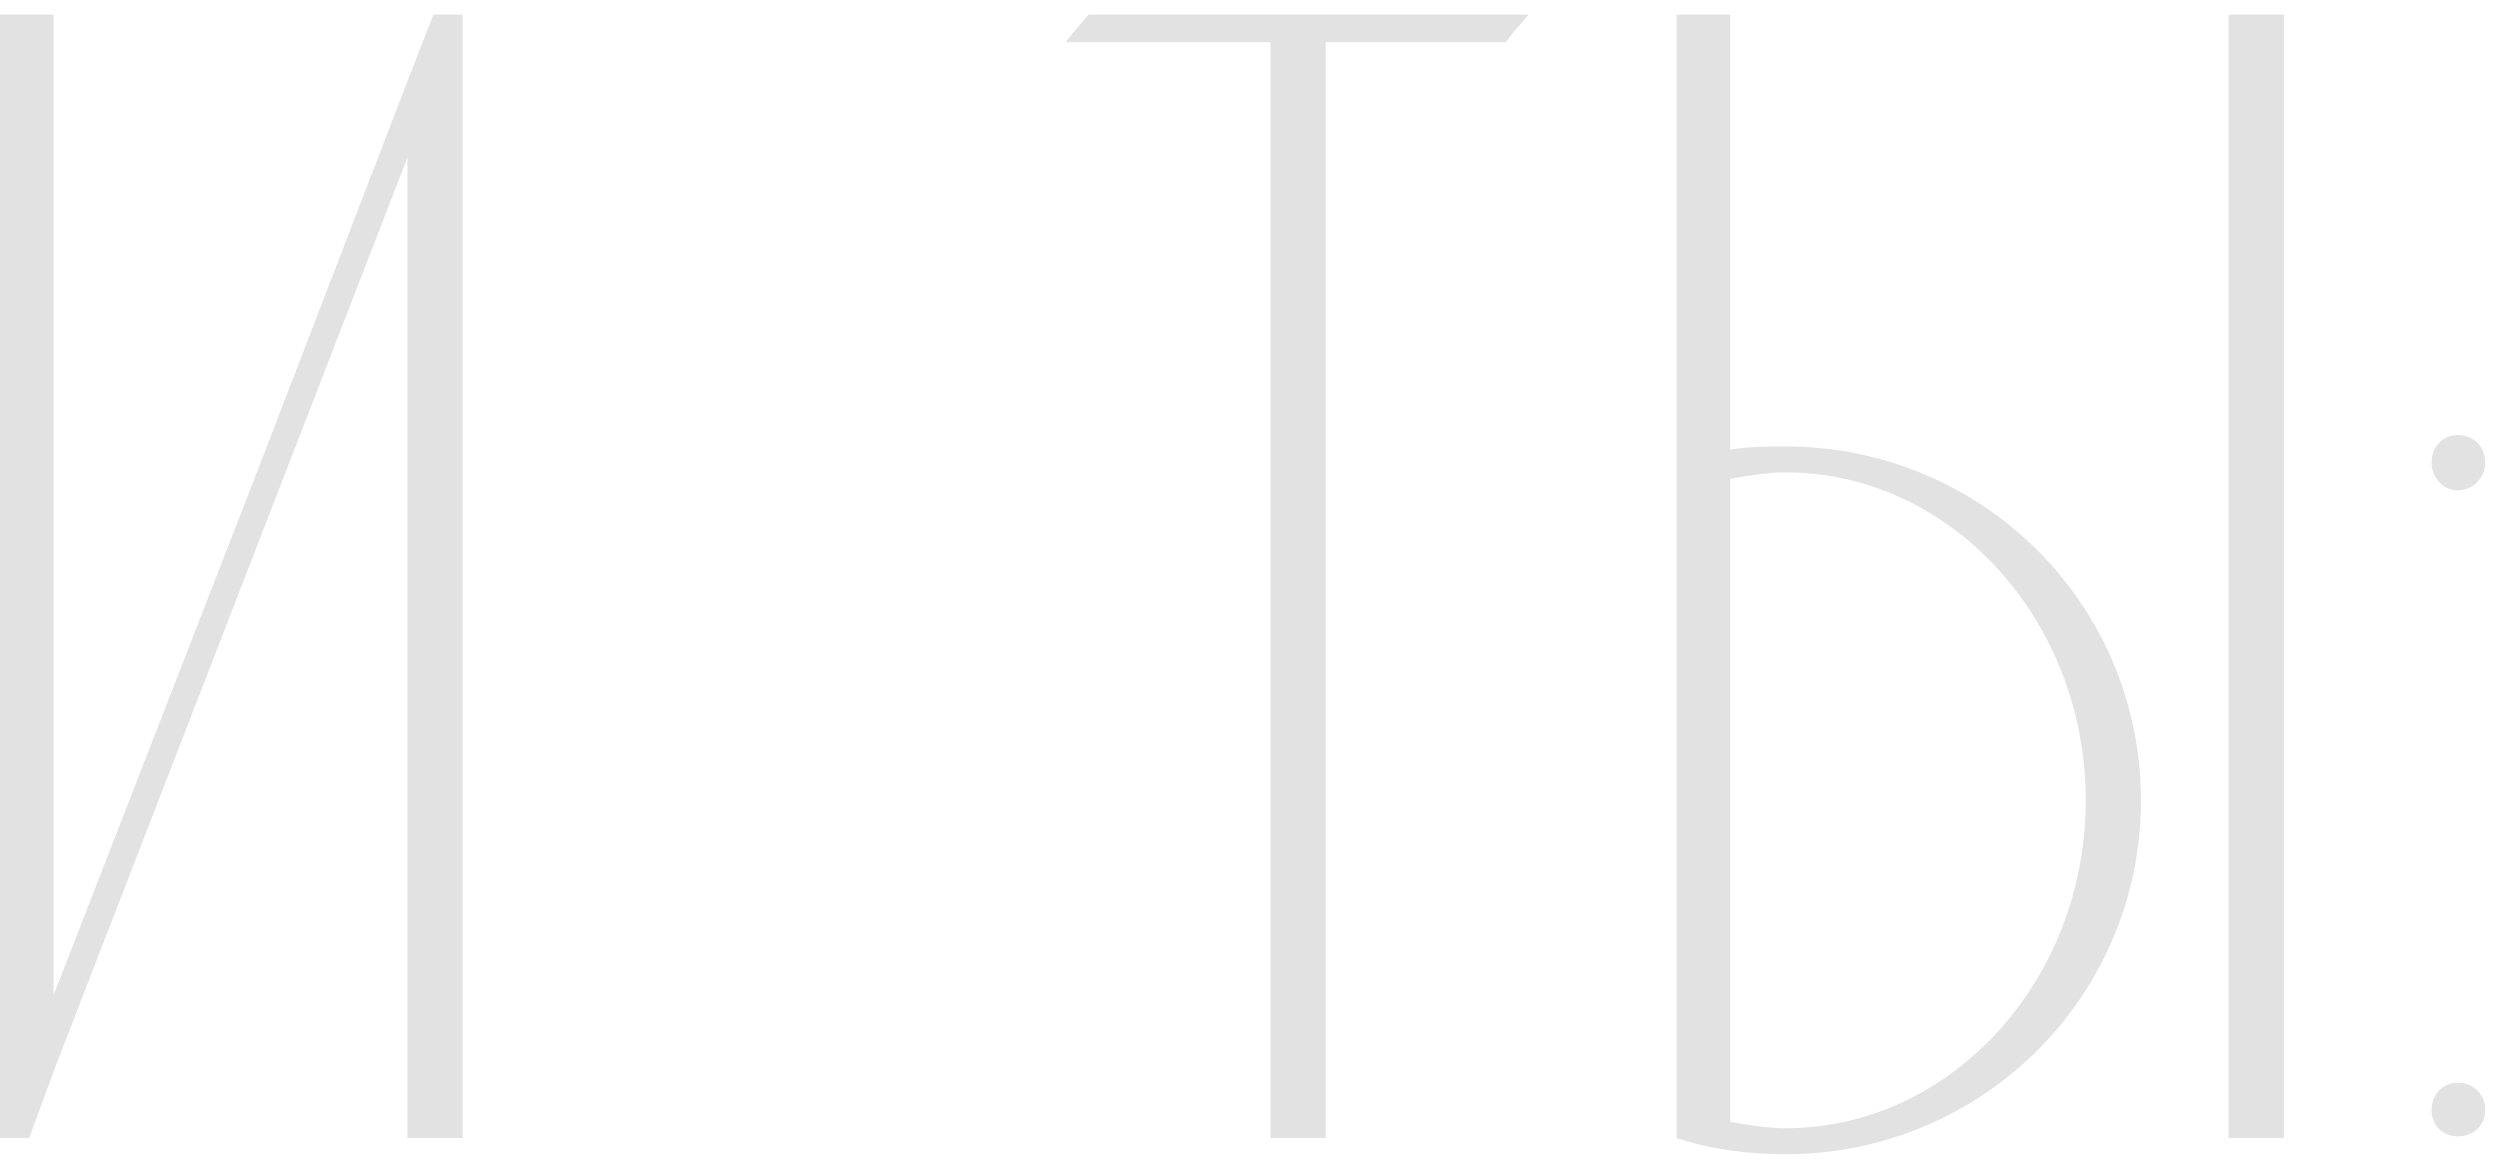 <?xml version="1.0" encoding="UTF-8"?> <svg xmlns="http://www.w3.org/2000/svg" width="154" height="72" viewBox="0 0 154 72" fill="none"> <path d="M26.7 0.9L25.1 5L15.9 28.9L3.3 61.3V0.9H1.41561e-07V70.1H1.8L3.3 66L25.1 9.7V70.1H28.5V0.9H26.7ZM67.064 0.9C66.564 1.5 66.064 2 65.664 2.6H78.264V70.1H81.664V2.6H92.764C93.164 2 93.664 1.5 94.164 0.9H67.064ZM140.681 0.9H137.281V70.1H140.681V0.9ZM109.981 27.5C108.881 27.5 107.781 27.5 106.581 27.7V0.9H103.281V70.1C105.381 70.8 107.681 71.1 109.981 71.1C122.081 71.1 131.881 61.4 131.881 49.3C131.881 37.2 122.081 27.5 109.981 27.5ZM109.981 69.5C108.881 69.5 107.681 69.3 106.581 69.1V29.5C107.681 29.3 108.881 29.1 109.981 29.1C120.181 29.1 128.481 38.2 128.481 49.3C128.481 60.4 120.181 69.5 109.981 69.5ZM151.385 66.7C150.485 66.7 149.785 67.4 149.785 68.4C149.785 69.3 150.485 70 151.385 70C152.385 70 153.085 69.3 153.085 68.4C153.085 67.4 152.385 66.7 151.385 66.7ZM151.385 26.8C150.485 26.8 149.785 27.5 149.785 28.5C149.785 29.4 150.485 30.2 151.385 30.2C152.385 30.2 153.085 29.4 153.085 28.5C153.085 27.5 152.385 26.8 151.385 26.8Z" fill="#E2E2E2"></path> </svg> 